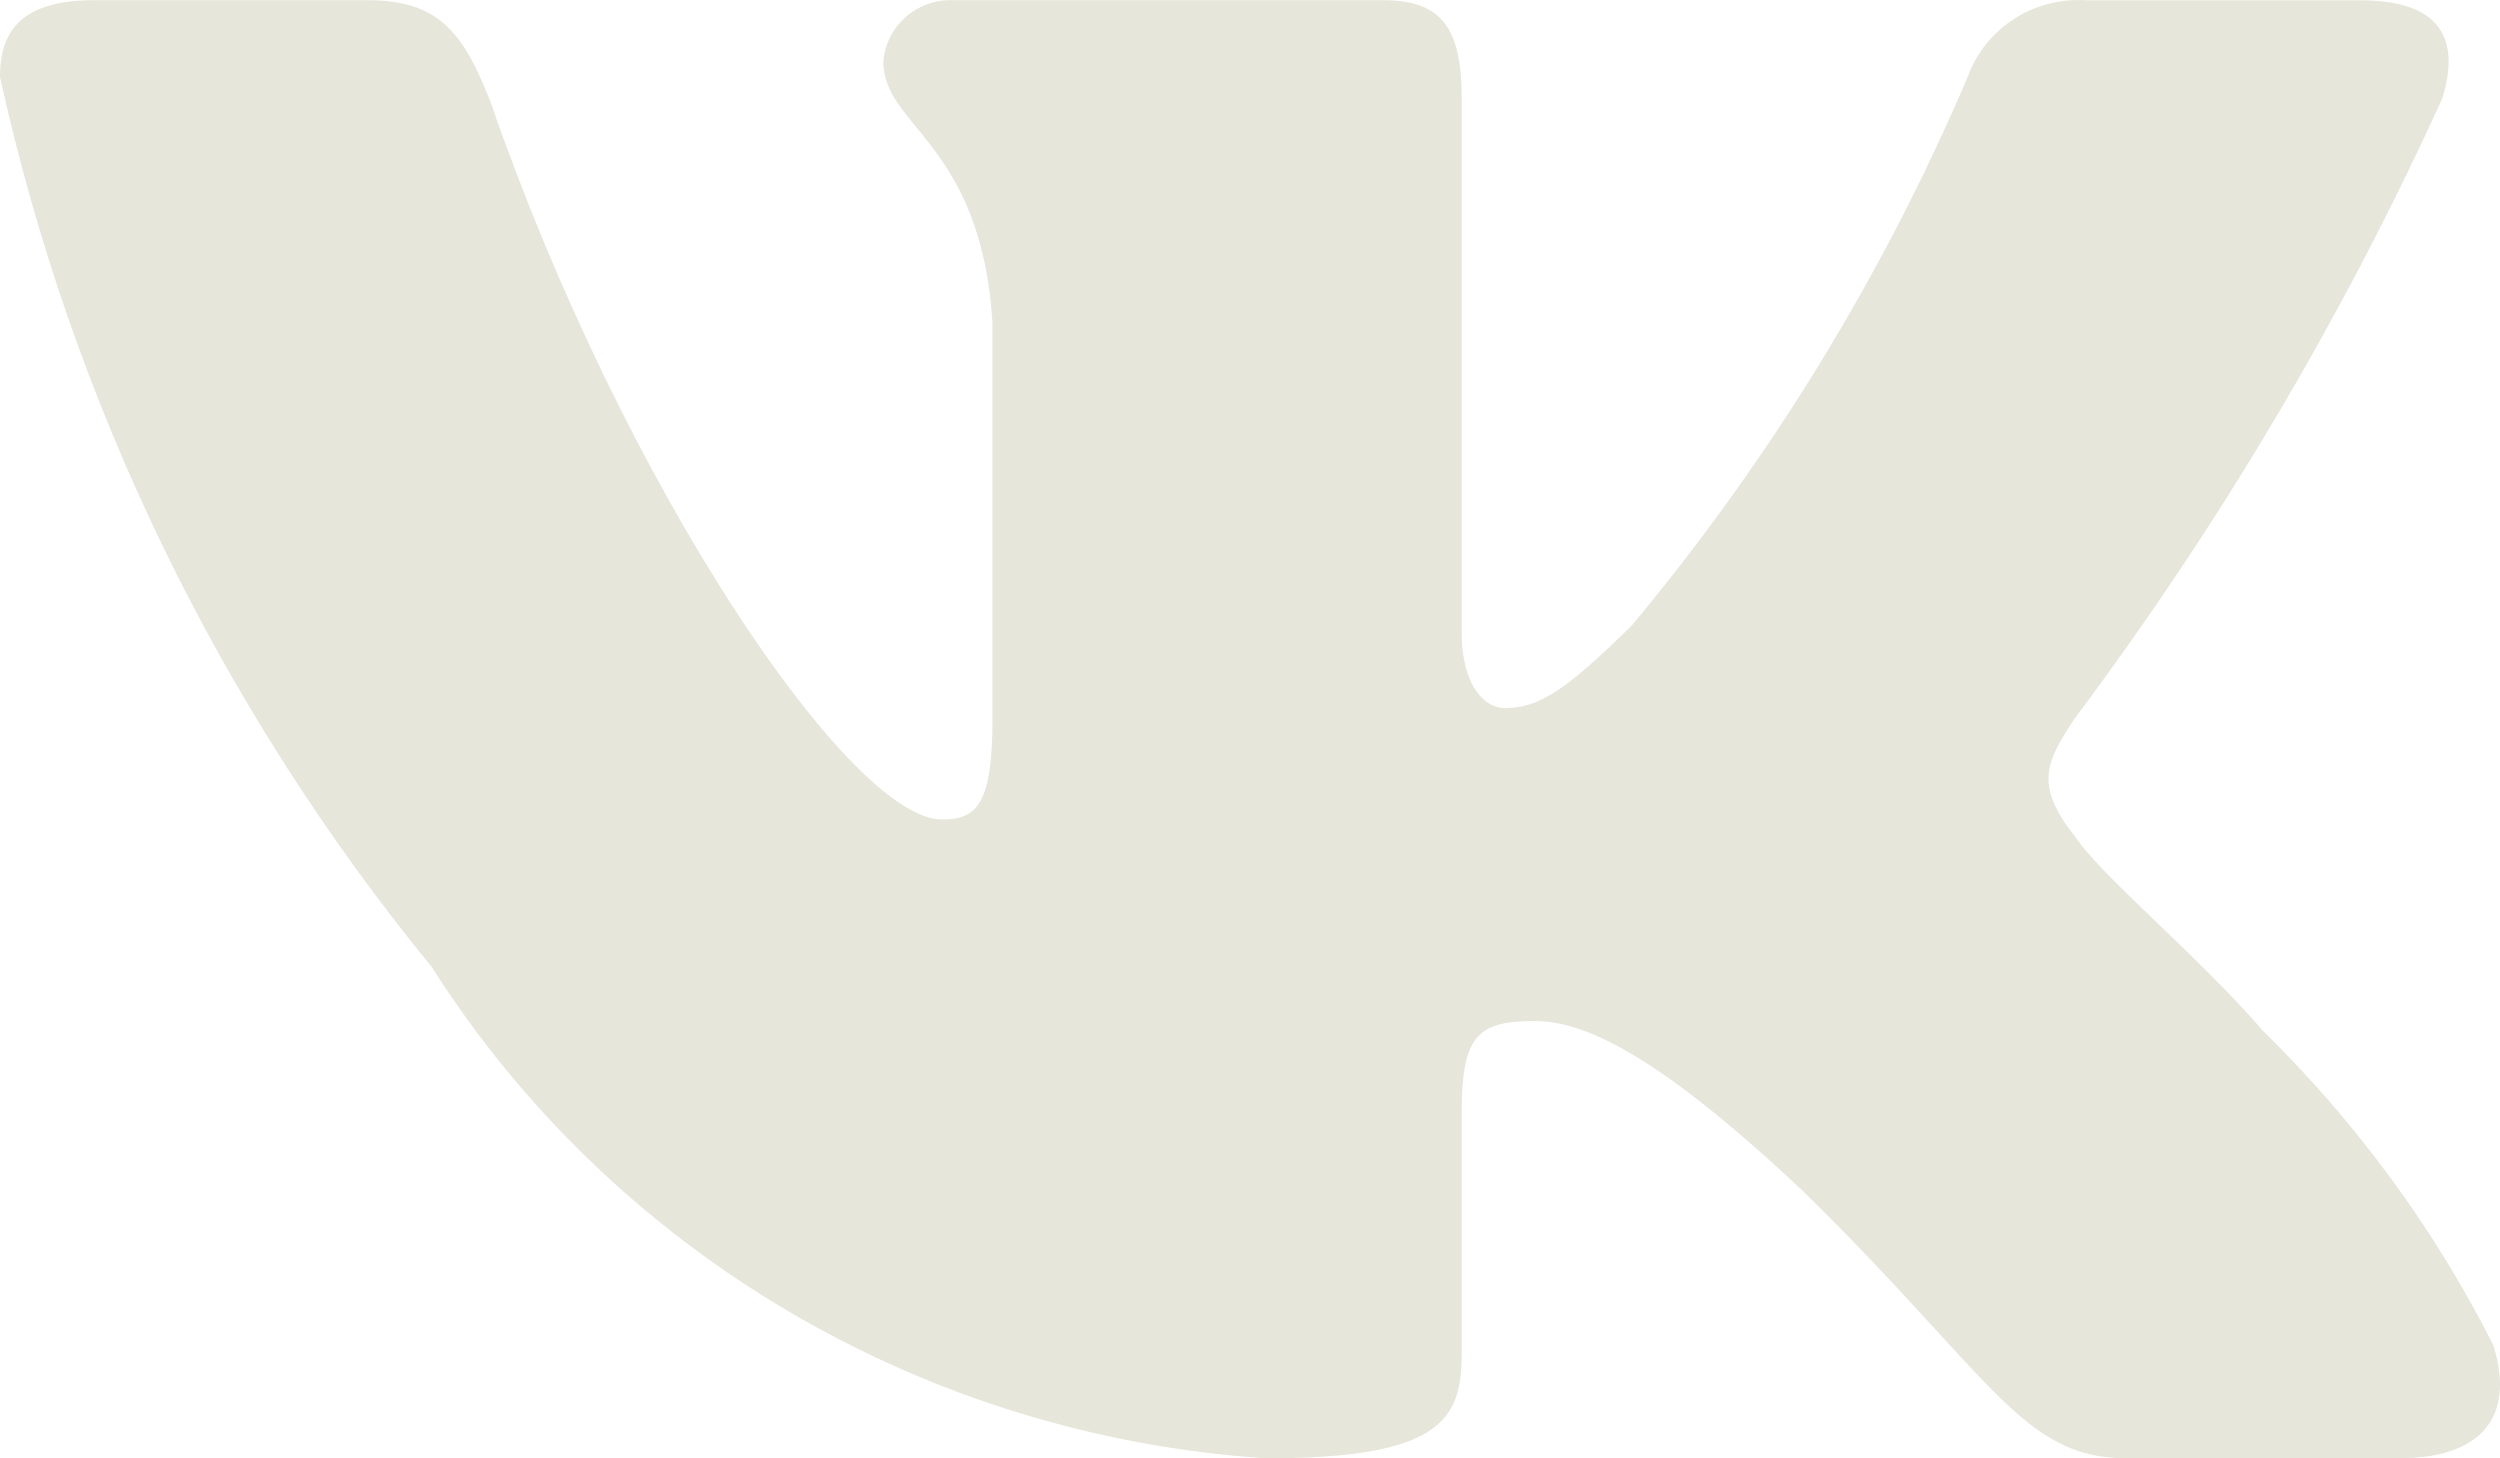 <svg width="24" height="14" viewBox="0 0 24 14" fill="none" xmlns="http://www.w3.org/2000/svg">
<path d="M23.036 13.999H20.408C19.414 13.999 19.115 13.209 17.333 11.458C15.776 9.985 15.119 9.802 14.725 9.802C14.18 9.802 14.032 9.949 14.032 10.685V13.005C14.032 13.633 13.824 14 12.155 14C10.535 13.893 8.964 13.41 7.571 12.59C6.179 11.77 5.005 10.637 4.146 9.285C2.106 6.791 0.687 3.865 0 0.739C0 0.352 0.15 0.002 0.901 0.002H3.526C4.201 0.002 4.444 0.297 4.709 0.979C5.983 4.662 8.159 7.867 9.042 7.867C9.381 7.867 9.528 7.72 9.528 6.891V3.096C9.416 1.365 8.48 1.219 8.48 0.593C8.492 0.428 8.569 0.274 8.695 0.163C8.82 0.053 8.985 -0.005 9.154 0.002H13.281C13.845 0.002 14.032 0.278 14.032 0.94V6.062C14.032 6.615 14.274 6.798 14.444 6.798C14.782 6.798 15.043 6.615 15.663 6.007C16.993 4.413 18.08 2.638 18.89 0.738C18.973 0.509 19.129 0.314 19.336 0.181C19.542 0.048 19.787 -0.014 20.034 0.003H22.66C23.448 0.003 23.615 0.389 23.448 0.941C22.492 3.042 21.31 5.037 19.922 6.891C19.639 7.315 19.526 7.536 19.922 8.033C20.182 8.42 21.103 9.175 21.722 9.893C22.622 10.775 23.37 11.795 23.935 12.912C24.161 13.631 23.785 13.999 23.036 13.999Z" fill="#E6E6DB"/>
</svg>


